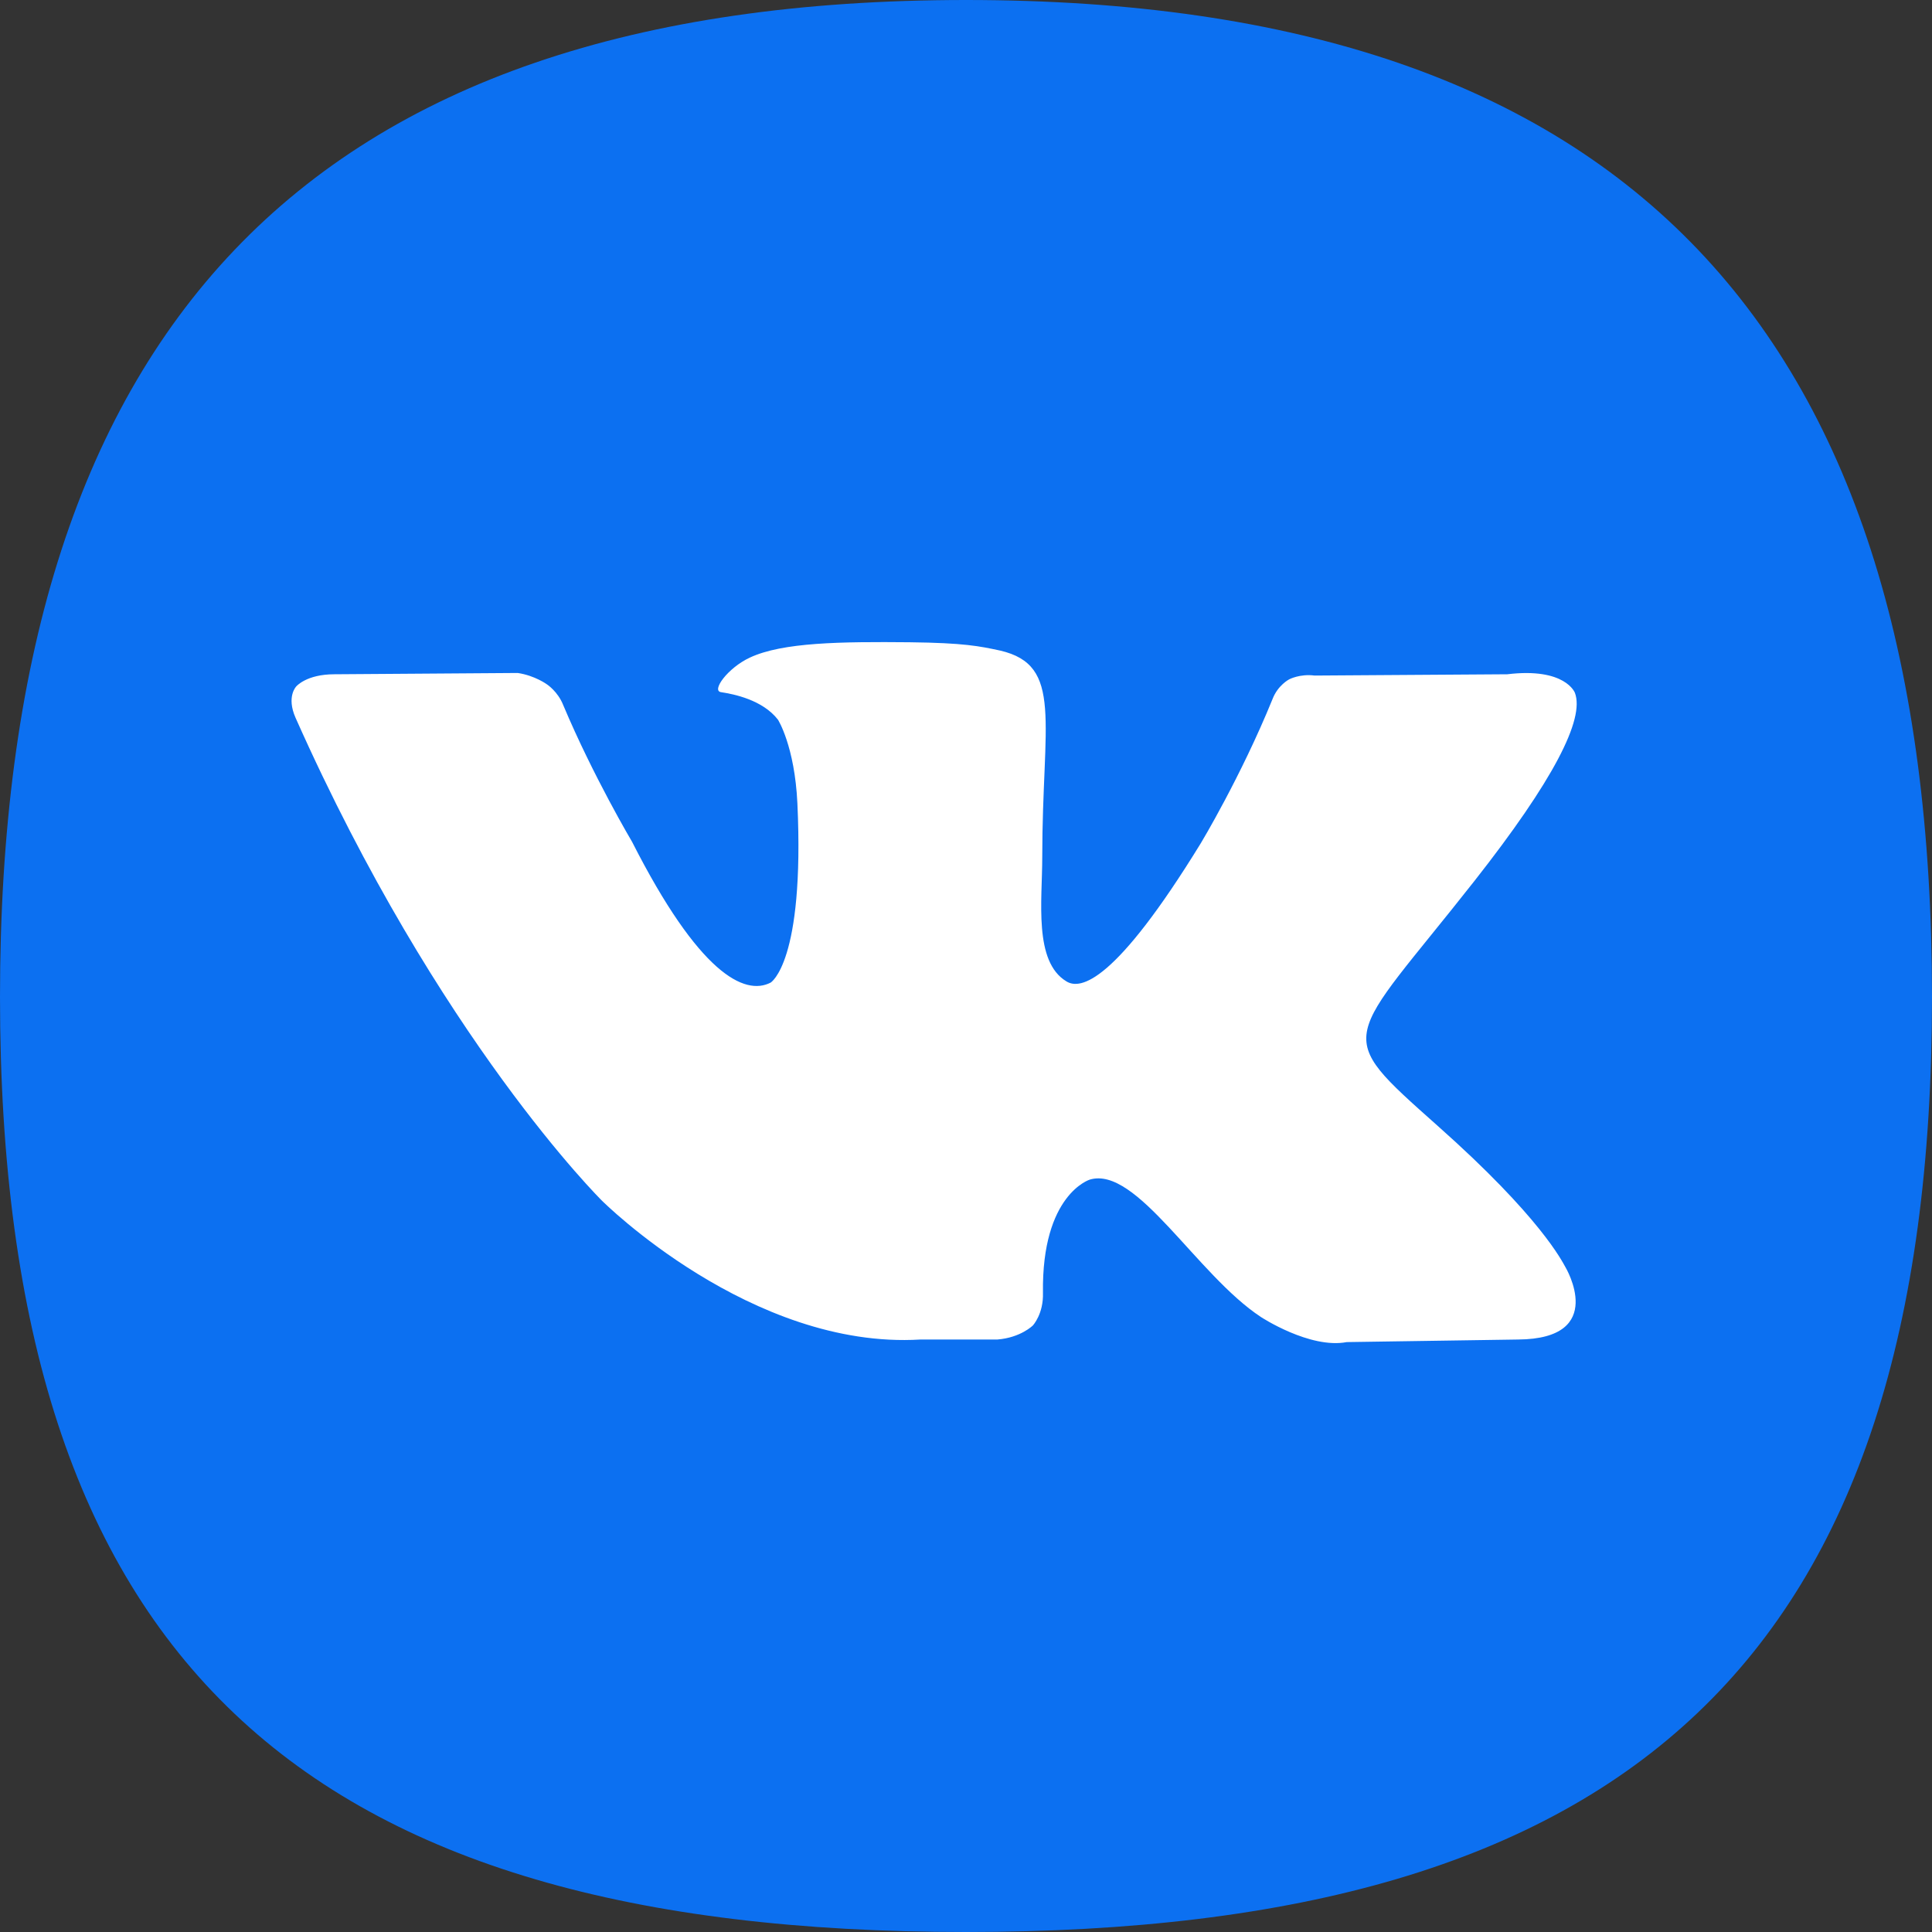<svg width="30" height="30" viewBox="0 0 30 30" fill="none" xmlns="http://www.w3.org/2000/svg">
<rect x="0" y="0" width="30" height="30" fill="#333333" stroke="none"/>
<path d="M30 15.48C30 25.77 25.29 30 15 30C4.71 30 0 25.8 0 15.48C0 5.19 4.71 0 15 0C25.32 0 30 5.19 30 15.48Z" fill="#0C70F1"/>
<path d="M24.455 10.758C24.455 10.758 24.309 10.361 23.405 10.47L20.413 10.49C20.184 10.46 20.018 10.549 20.018 10.549C20.018 10.549 19.842 10.639 19.759 10.857C19.27 12.059 18.647 13.092 18.647 13.092C17.317 15.258 16.777 15.377 16.558 15.238C16.049 14.93 16.184 13.986 16.184 13.311C16.184 11.205 16.517 10.331 15.53 10.102C15.208 10.033 14.969 9.983 14.127 9.973C13.057 9.963 12.153 9.973 11.644 10.211C11.301 10.37 11.041 10.728 11.197 10.748C11.395 10.778 11.841 10.867 12.08 11.175C12.08 11.175 12.34 11.582 12.382 12.476C12.496 14.95 11.966 15.258 11.966 15.258C11.561 15.466 10.854 15.118 9.815 13.072C9.815 13.072 9.213 12.059 8.745 10.947C8.662 10.738 8.496 10.629 8.496 10.629C8.496 10.629 8.309 10.49 8.039 10.45L5.192 10.47C4.756 10.47 4.6 10.659 4.6 10.659C4.6 10.659 4.444 10.817 4.589 11.145C6.813 16.142 9.348 18.645 9.348 18.645C9.348 18.645 11.665 20.959 14.293 20.8H15.488C15.852 20.77 16.039 20.581 16.039 20.581C16.039 20.581 16.205 20.403 16.195 20.075C16.174 18.545 16.922 18.317 16.922 18.317C17.649 18.098 18.584 19.797 19.582 20.452C19.582 20.452 20.34 20.949 20.912 20.84L23.572 20.8C24.974 20.79 24.309 19.678 24.309 19.678C24.257 19.588 23.925 18.903 22.325 17.483C20.662 16.002 20.881 16.241 22.896 13.678C24.122 12.119 24.61 11.165 24.455 10.758Z" fill="white"/>
</svg>

